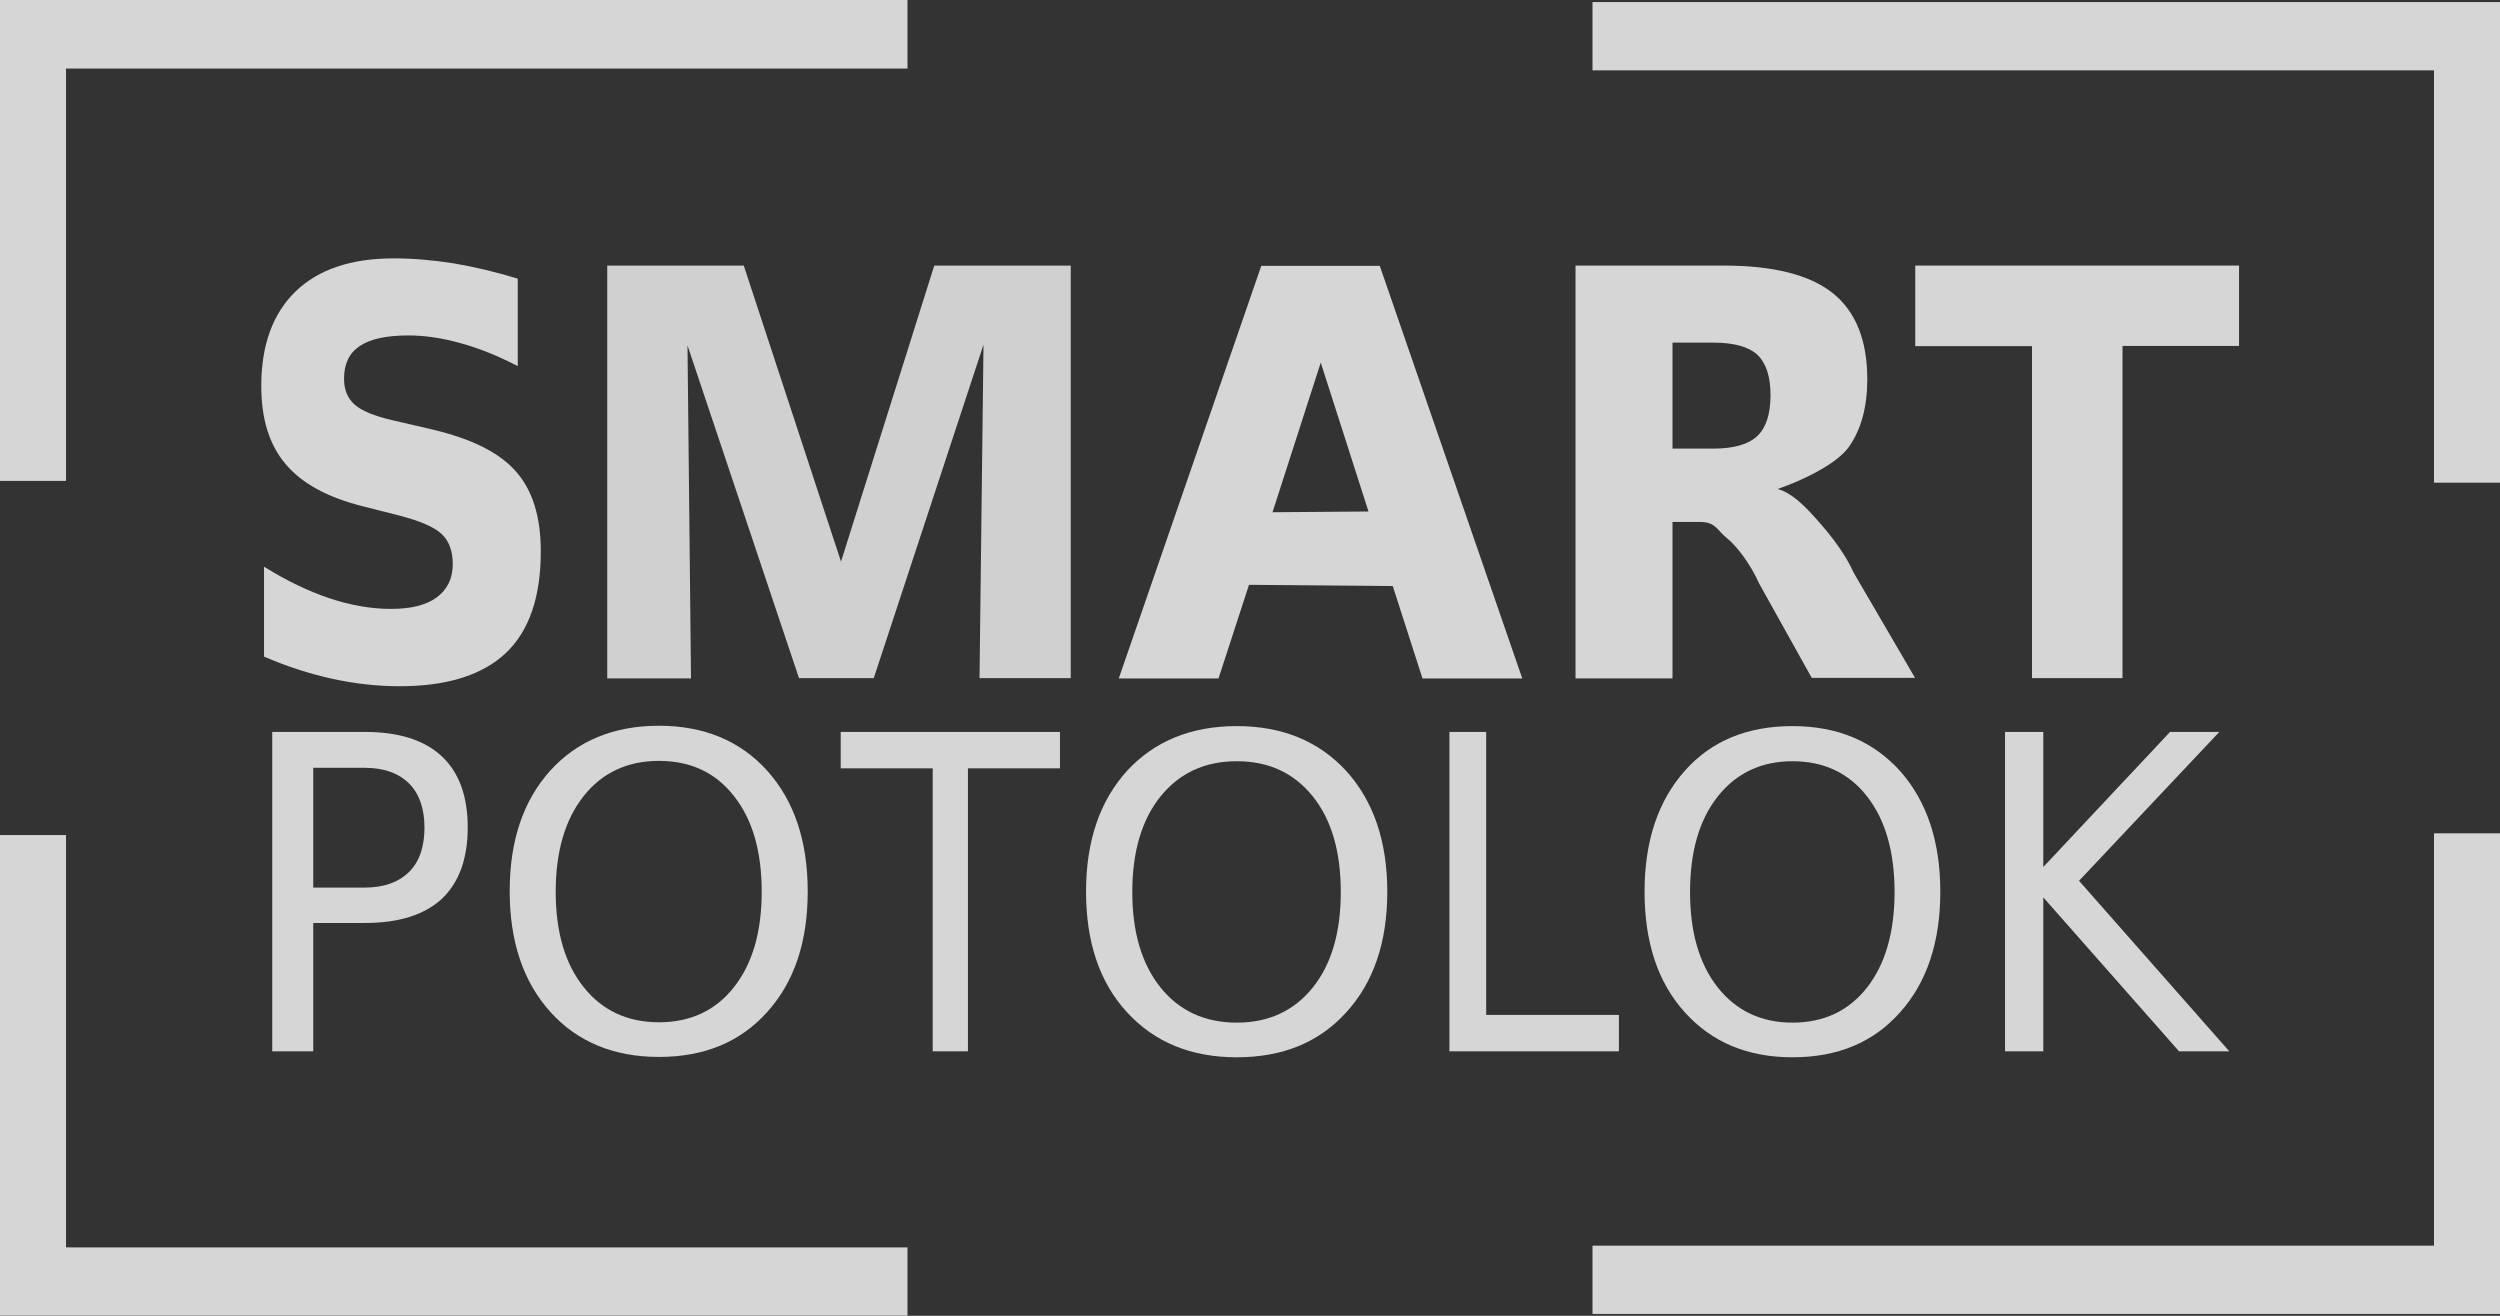 <svg width="57" height="30" viewBox="0 0 57 30" fill="none" xmlns="http://www.w3.org/2000/svg">
<rect x="0" y="0" width="57" height="30" fill="#333333" stroke="none"/>
<g opacity="0.8" clip-path="url(#clip0_4345_4675)">
<path d="M11.805 6.354V8.347C11.361 8.118 10.927 7.94 10.506 7.826C10.084 7.706 9.685 7.648 9.309 7.648C8.813 7.648 8.442 7.728 8.203 7.889C7.963 8.049 7.844 8.295 7.844 8.633C7.844 8.885 7.924 9.08 8.083 9.223C8.243 9.366 8.533 9.486 8.955 9.583L9.844 9.789C10.745 10.001 11.383 10.316 11.76 10.746C12.142 11.175 12.33 11.782 12.33 12.572C12.33 13.608 12.067 14.381 11.537 14.885C11.007 15.389 10.198 15.646 9.115 15.646C8.602 15.646 8.089 15.589 7.57 15.475C7.051 15.36 6.538 15.194 6.02 14.971V12.921C6.538 13.242 7.034 13.482 7.519 13.643C8.003 13.803 8.465 13.883 8.915 13.883C9.371 13.883 9.719 13.797 9.958 13.62C10.198 13.442 10.323 13.19 10.323 12.864C10.323 12.572 10.243 12.343 10.078 12.183C9.913 12.022 9.588 11.879 9.098 11.753L8.288 11.547C7.479 11.347 6.886 11.026 6.516 10.585C6.139 10.144 5.957 9.549 5.957 8.805C5.957 7.866 6.219 7.15 6.738 6.646C7.257 6.143 8.003 5.891 8.978 5.891C9.423 5.891 9.879 5.931 10.346 6.005C10.819 6.085 11.304 6.2 11.805 6.354Z" fill="white"/>
<path opacity="0.96" d="M13.84 6.055H16.958L19.175 12.805L21.301 6.055H24.413V15.461H22.333L22.424 7.858L19.922 15.461H18.217L15.675 7.875L15.755 15.467H13.845V6.055H13.84Z" fill="white"/>
<path d="M31.755 13.362L28.477 13.334L27.782 15.469H25.508L28.757 6.062H31.459L34.708 15.469H32.433L31.755 13.362ZM29.013 11.679L31.202 11.662L30.113 8.267L29.013 11.679Z" fill="white"/>
<path d="M38.133 11.906V15.467H35.922V6.055H39.296C40.425 6.055 41.251 6.261 41.782 6.679C42.306 7.097 42.574 7.749 42.574 8.648C42.574 9.272 42.437 9.782 42.163 10.177C41.89 10.578 41.08 10.961 40.528 11.15C40.83 11.225 41.12 11.511 41.36 11.774C41.599 12.043 42.015 12.507 42.26 13.051L43.663 15.456H41.308L40.111 13.309C39.901 12.839 39.587 12.438 39.37 12.267C39.154 12.095 39.12 11.9 38.761 11.9H38.133V11.906ZM39.068 10.228C39.53 10.228 39.866 10.131 40.066 9.942C40.265 9.753 40.368 9.444 40.368 9.009C40.368 8.579 40.265 8.276 40.066 8.087C39.866 7.904 39.53 7.812 39.068 7.812H38.133V10.228H39.068Z" fill="white"/>
<path d="M43.668 6.055H51.05V7.887H48.393V15.461H46.33V7.892H43.668V6.055Z" fill="white"/>
<path d="M6.207 16.688H8.316C9.091 16.688 9.673 16.871 10.072 17.243C10.465 17.609 10.664 18.153 10.664 18.863C10.664 19.584 10.465 20.123 10.072 20.495C9.673 20.861 9.091 21.044 8.316 21.044H7.142V23.97H6.207V16.688ZM7.142 17.5V20.237H8.316C8.749 20.237 9.086 20.117 9.325 19.882C9.564 19.647 9.678 19.304 9.678 18.869C9.678 18.434 9.559 18.096 9.325 17.861C9.086 17.626 8.749 17.506 8.316 17.506H7.142V17.5Z" fill="white"/>
<path d="M15.024 16.547C16.05 16.547 16.877 16.89 17.492 17.572C18.108 18.259 18.416 19.175 18.416 20.326C18.416 21.476 18.108 22.392 17.492 23.074C16.877 23.761 16.056 24.098 15.024 24.098C13.992 24.098 13.166 23.755 12.55 23.074C11.935 22.392 11.621 21.476 11.621 20.32C11.621 19.169 11.929 18.253 12.55 17.566C13.166 16.89 13.992 16.547 15.024 16.547ZM15.024 17.348C14.306 17.348 13.73 17.617 13.308 18.15C12.886 18.682 12.67 19.41 12.67 20.331C12.67 21.247 12.881 21.974 13.308 22.507C13.73 23.039 14.306 23.308 15.024 23.308C15.742 23.308 16.318 23.039 16.734 22.507C17.156 21.974 17.367 21.247 17.367 20.331C17.367 19.41 17.156 18.682 16.734 18.15C16.318 17.617 15.748 17.348 15.024 17.348Z" fill="white"/>
<path d="M19.174 16.688H24.167V17.518H22.069V23.97H21.266V17.518H19.168V16.688H19.174Z" fill="white"/>
<path d="M28.199 16.555C29.236 16.555 30.068 16.898 30.695 17.579C31.317 18.267 31.63 19.183 31.63 20.333C31.63 21.484 31.317 22.4 30.695 23.081C30.074 23.768 29.242 24.106 28.199 24.106C27.156 24.106 26.323 23.763 25.697 23.081C25.07 22.4 24.762 21.484 24.762 20.328C24.762 19.177 25.075 18.261 25.697 17.574C26.323 16.898 27.156 16.555 28.199 16.555ZM28.199 17.356C27.469 17.356 26.893 17.625 26.46 18.158C26.033 18.69 25.816 19.417 25.816 20.339C25.816 21.255 26.033 21.982 26.46 22.515C26.888 23.047 27.469 23.316 28.199 23.316C28.928 23.316 29.504 23.047 29.932 22.515C30.359 21.982 30.57 21.255 30.57 20.339C30.57 19.417 30.359 18.69 29.932 18.158C29.504 17.625 28.928 17.356 28.199 17.356Z" fill="white"/>
<path d="M33.047 16.688H33.885V23.14H36.911V23.97H33.047V16.688Z" fill="white"/>
<path d="M40.87 16.555C41.891 16.555 42.706 16.898 43.322 17.579C43.931 18.267 44.239 19.183 44.239 20.333C44.239 21.484 43.931 22.4 43.322 23.081C42.712 23.768 41.897 24.106 40.87 24.106C39.844 24.106 39.029 23.763 38.414 23.081C37.798 22.4 37.496 21.484 37.496 20.328C37.496 19.177 37.804 18.261 38.414 17.574C39.024 16.887 39.844 16.555 40.87 16.555ZM40.87 17.356C40.158 17.356 39.588 17.625 39.166 18.158C38.744 18.69 38.533 19.417 38.533 20.339C38.533 21.255 38.744 21.982 39.166 22.515C39.588 23.047 40.158 23.316 40.87 23.316C41.583 23.316 42.153 23.047 42.569 22.515C42.985 21.982 43.196 21.255 43.196 20.339C43.196 19.417 42.985 18.69 42.569 18.158C42.153 17.625 41.583 17.356 40.87 17.356Z" fill="white"/>
<path d="M45.715 16.688H46.587V19.768L49.477 16.688H50.6L47.402 20.082L50.828 23.97H49.682L46.587 20.46V23.97H45.715V16.688Z" fill="white"/>
<path d="M0 10.964H1.505V1.563H20.691V0H0V10.964Z" fill="white"/>
<path d="M57 19H55.495V28.401H36.309V29.958H57V19Z" fill="white"/>
<path d="M0 19.039H1.505V28.44H20.691V30.003H0V19.039Z" fill="white"/>
<path d="M57 11.005H55.495V1.604H36.309V0.047H57V11.005Z" fill="white"/>
</g>
<defs>
<clipPath id="clip0_4345_4675">
<rect width="57" height="30" fill="white"/>
</clipPath>
</defs>
</svg>
